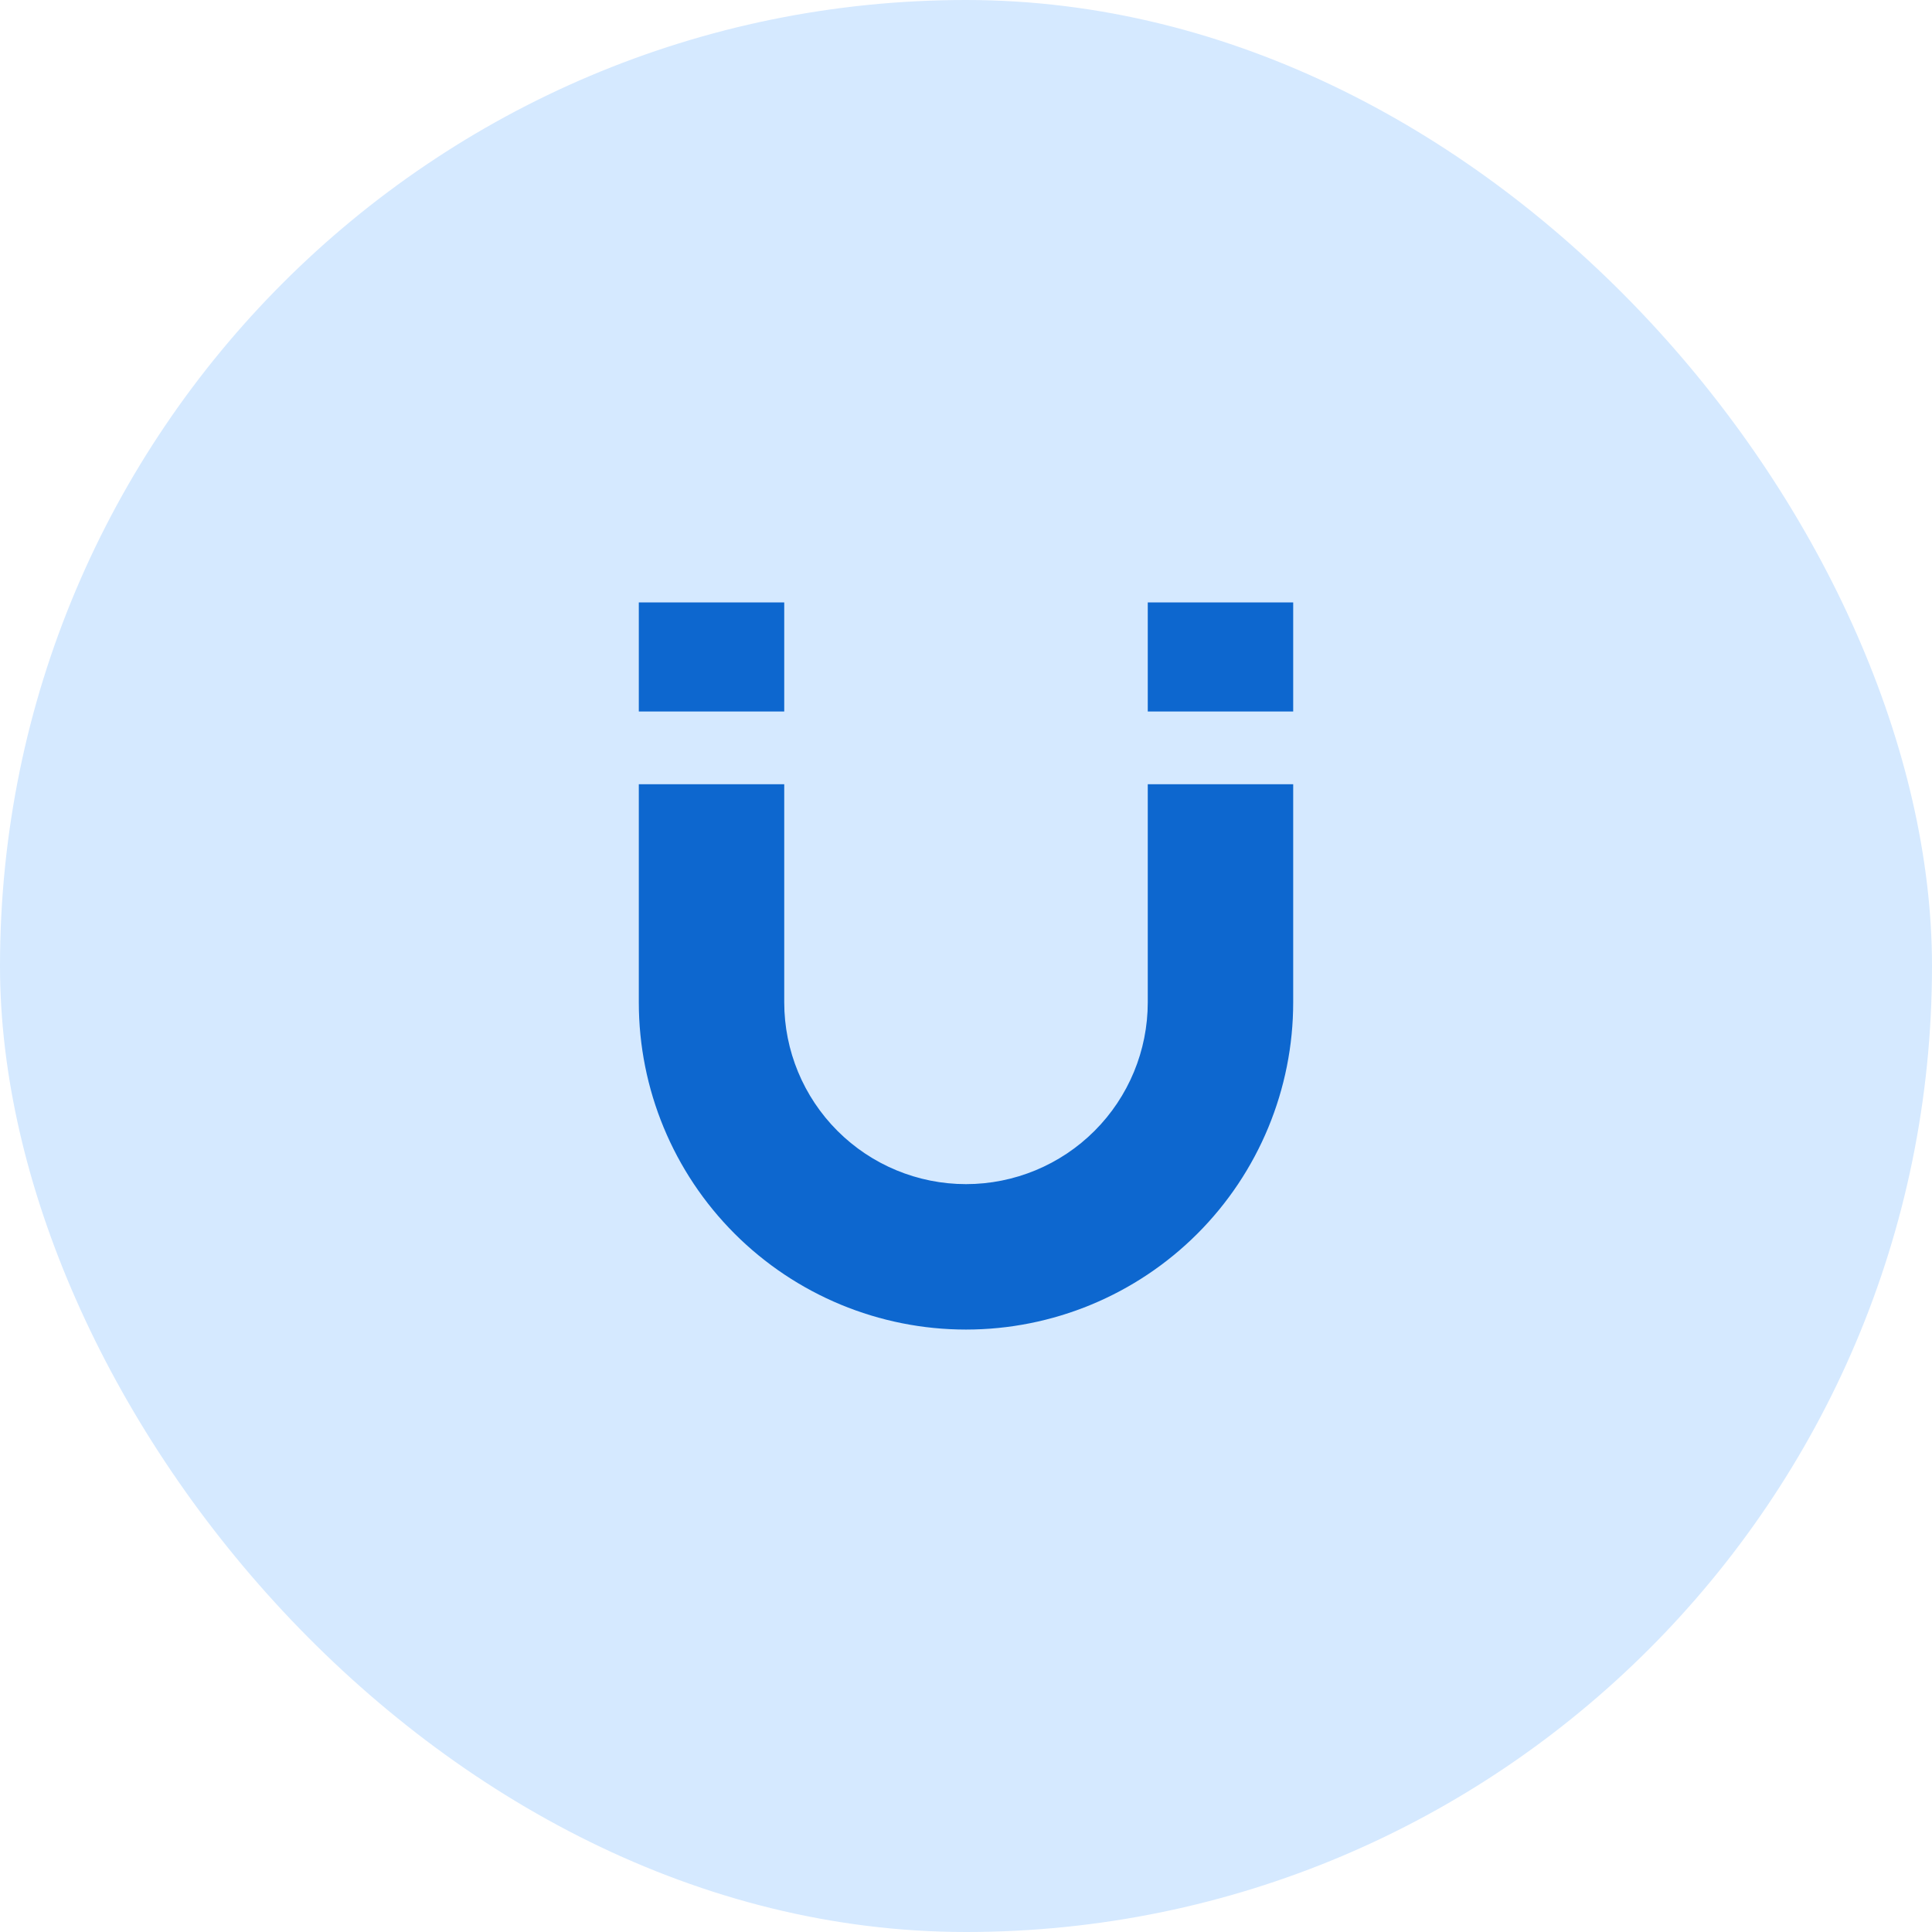 <?xml version="1.0" encoding="utf-8"?>
<svg xmlns="http://www.w3.org/2000/svg" fill="none" height="100%" overflow="visible" preserveAspectRatio="none" style="display: block;" viewBox="0 0 62 62" width="100%">
<g id="Frame 29">
<rect fill="#D5E9FF" height="62" rx="31" width="62"/>
<g id="mdi:magnet">
<path d="M20.5 25.167V32.167C20.5 34.951 21.606 37.622 23.575 39.591C25.544 41.56 28.215 42.667 31 42.667C33.785 42.667 36.456 41.56 38.425 39.591C40.394 37.622 41.5 34.951 41.5 32.167V25.167H36.833V32.167C36.833 33.714 36.219 35.197 35.125 36.291C34.031 37.385 32.547 38 31 38C29.453 38 27.969 37.385 26.875 36.291C25.781 35.197 25.167 33.714 25.167 32.167V25.167M36.833 22.833H41.5V19.333H36.833M20.5 22.833H25.167V19.333H20.5" fill="#0D67CF" id="Vector"/>
</g>
</g>
</svg>
